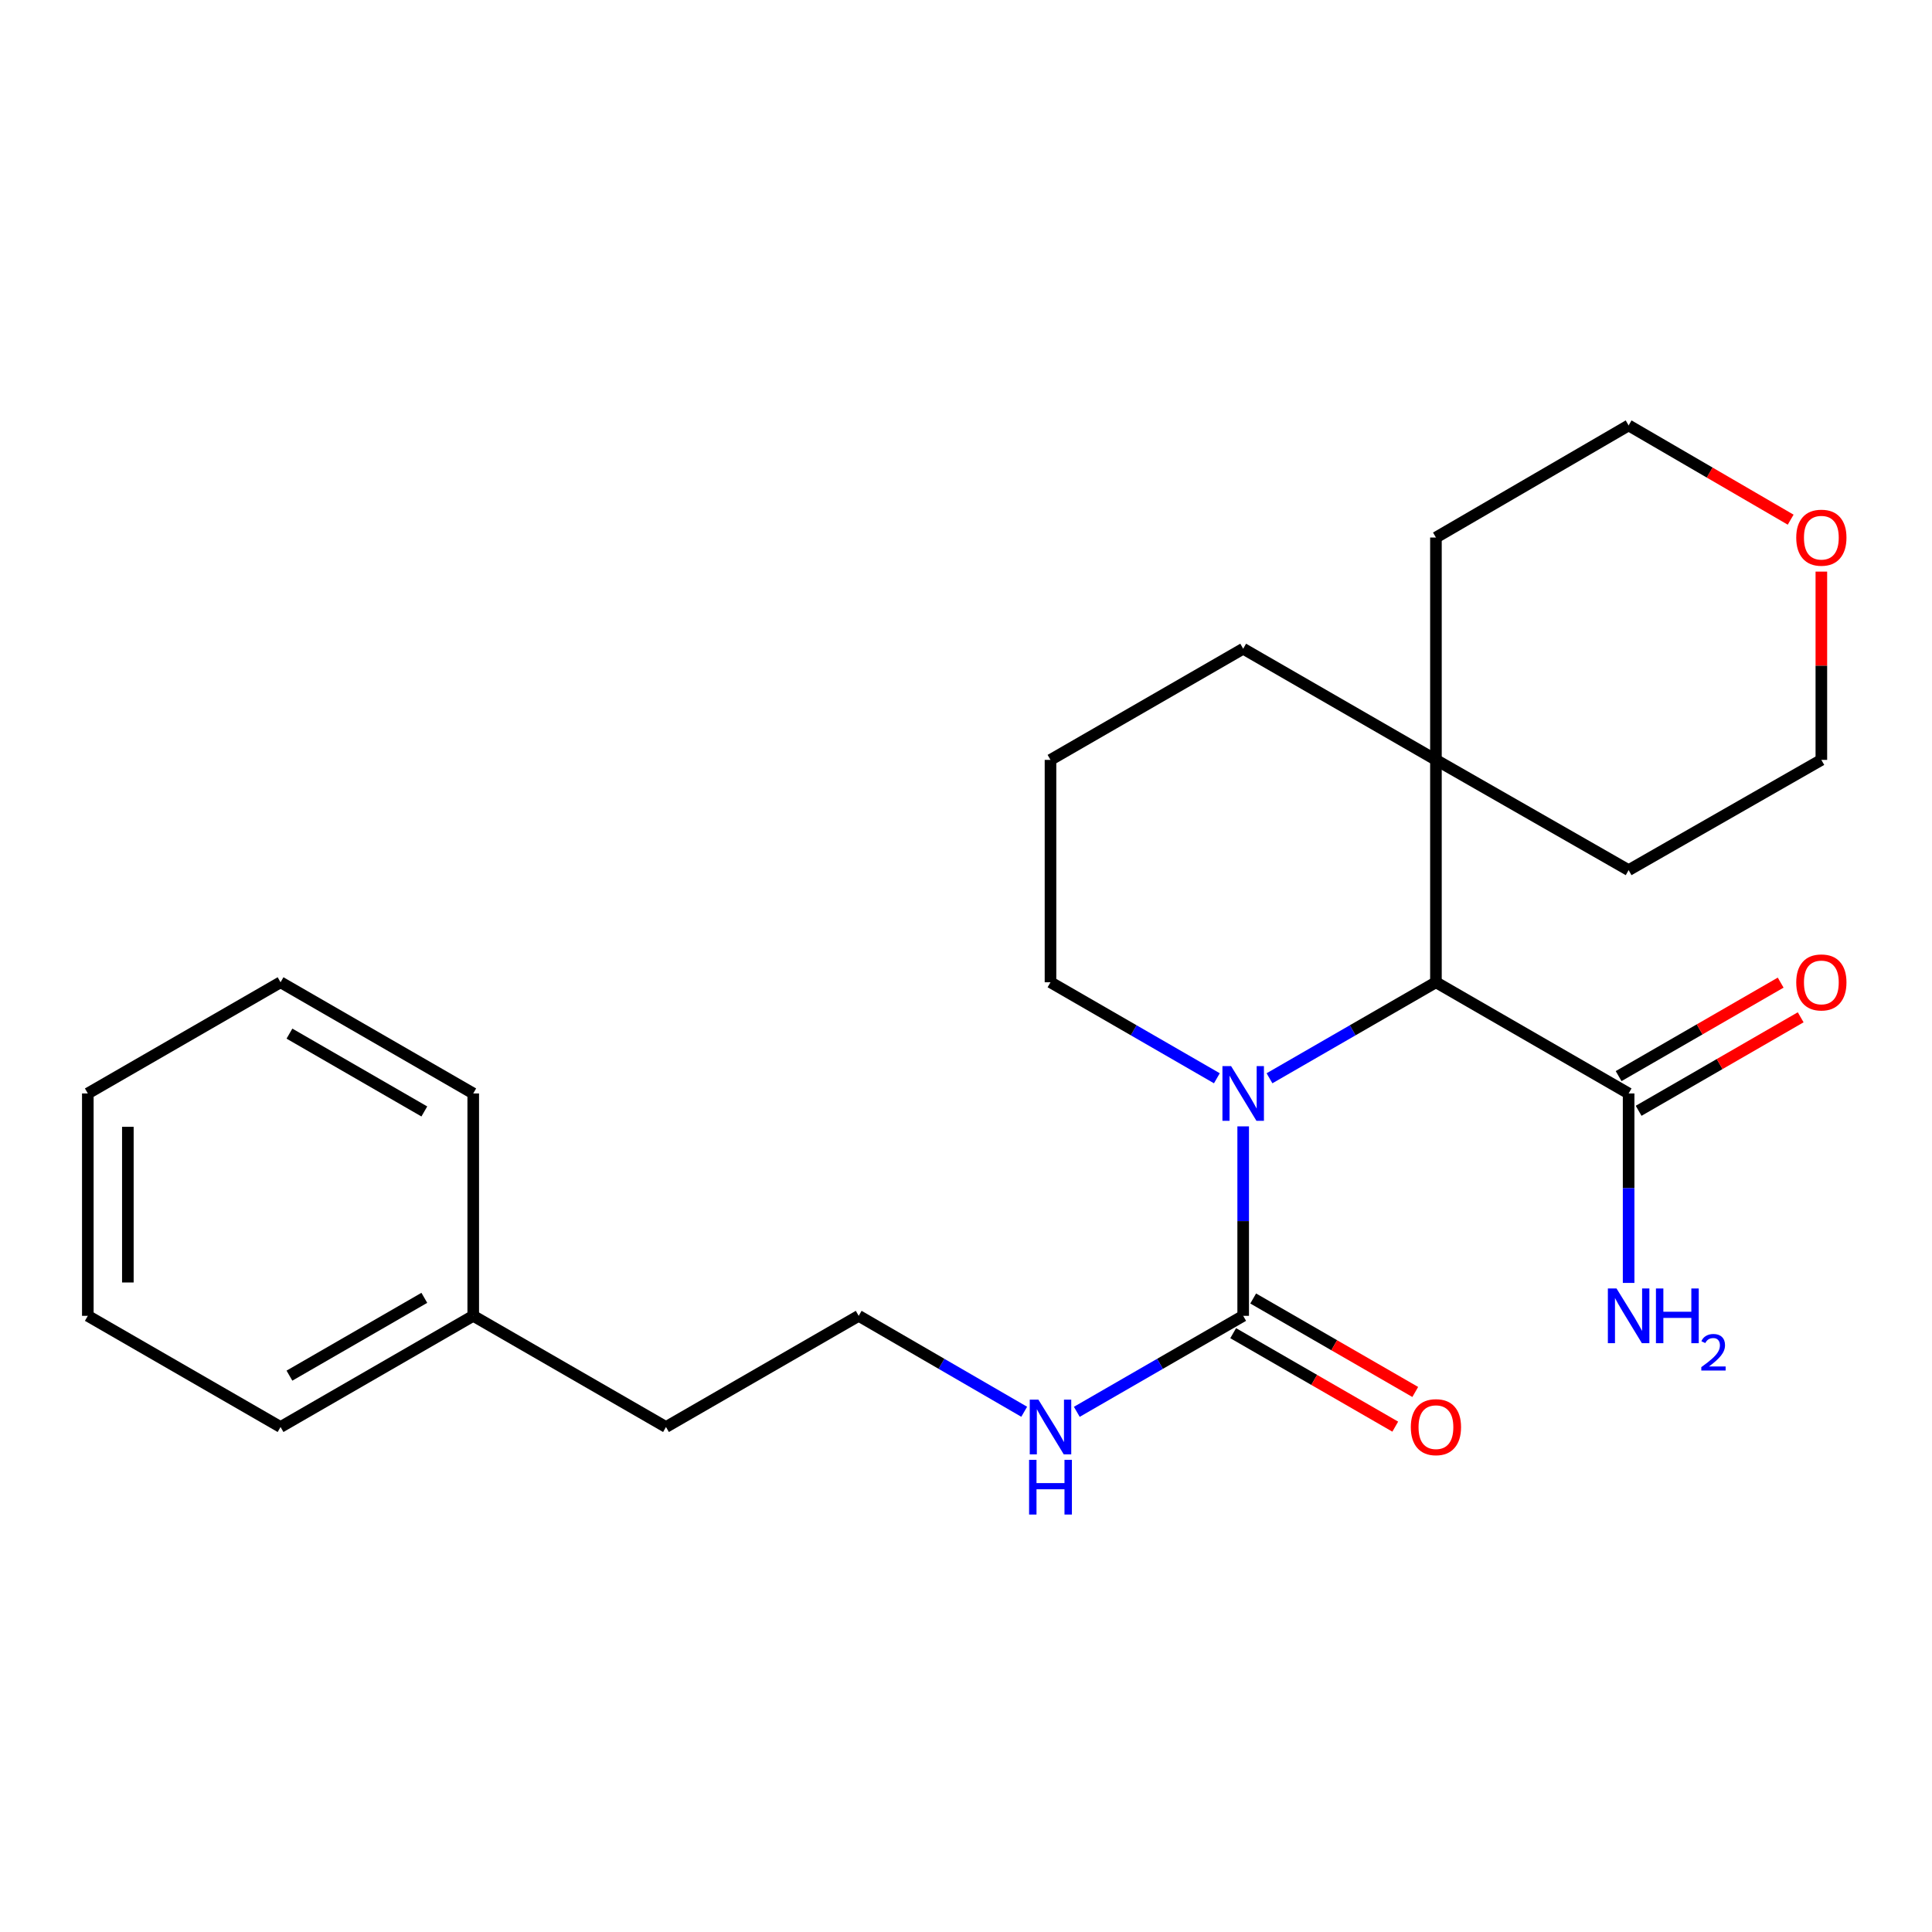 <?xml version='1.0' encoding='iso-8859-1'?>
<svg version='1.1' baseProfile='full'
              xmlns='http://www.w3.org/2000/svg'
                      xmlns:rdkit='http://www.rdkit.org/xml'
                      xmlns:xlink='http://www.w3.org/1999/xlink'
                  xml:space='preserve'
width='1000px' height='1000px' viewBox='0 0 1000 1000'>
<!-- END OF HEADER -->
<rect style='opacity:1.0;fill:#FFFFFF;stroke:none' width='1000' height='1000' x='0' y='0'> </rect>
<path class='bond-0' d='M 643.469,583.008 L 643.469,632.042' style='fill:none;fill-rule:evenodd;stroke:#0000FF;stroke-width:6px;stroke-linecap:butt;stroke-linejoin:miter;stroke-opacity:1' />
<path class='bond-0' d='M 643.469,632.042 L 643.469,681.075' style='fill:none;fill-rule:evenodd;stroke:#000000;stroke-width:6px;stroke-linecap:butt;stroke-linejoin:miter;stroke-opacity:1' />
<path class='bond-1' d='M 657.088,558.114 L 700.163,533.267' style='fill:none;fill-rule:evenodd;stroke:#0000FF;stroke-width:6px;stroke-linecap:butt;stroke-linejoin:miter;stroke-opacity:1' />
<path class='bond-1' d='M 700.163,533.267 L 743.238,508.419' style='fill:none;fill-rule:evenodd;stroke:#000000;stroke-width:6px;stroke-linecap:butt;stroke-linejoin:miter;stroke-opacity:1' />
<path class='bond-9' d='M 629.85,558.112 L 586.792,533.266' style='fill:none;fill-rule:evenodd;stroke:#0000FF;stroke-width:6px;stroke-linecap:butt;stroke-linejoin:miter;stroke-opacity:1' />
<path class='bond-9' d='M 586.792,533.266 L 543.735,508.419' style='fill:none;fill-rule:evenodd;stroke:#000000;stroke-width:6px;stroke-linecap:butt;stroke-linejoin:miter;stroke-opacity:1' />
<path class='bond-4' d='M 638.292,690.05 L 680.237,714.241' style='fill:none;fill-rule:evenodd;stroke:#000000;stroke-width:6px;stroke-linecap:butt;stroke-linejoin:miter;stroke-opacity:1' />
<path class='bond-4' d='M 680.237,714.241 L 722.182,738.432' style='fill:none;fill-rule:evenodd;stroke:#FF0000;stroke-width:6px;stroke-linecap:butt;stroke-linejoin:miter;stroke-opacity:1' />
<path class='bond-4' d='M 648.645,672.099 L 690.59,696.29' style='fill:none;fill-rule:evenodd;stroke:#000000;stroke-width:6px;stroke-linecap:butt;stroke-linejoin:miter;stroke-opacity:1' />
<path class='bond-4' d='M 690.59,696.29 L 732.535,720.481' style='fill:none;fill-rule:evenodd;stroke:#FF0000;stroke-width:6px;stroke-linecap:butt;stroke-linejoin:miter;stroke-opacity:1' />
<path class='bond-5' d='M 643.469,681.075 L 600.411,705.916' style='fill:none;fill-rule:evenodd;stroke:#000000;stroke-width:6px;stroke-linecap:butt;stroke-linejoin:miter;stroke-opacity:1' />
<path class='bond-5' d='M 600.411,705.916 L 557.353,730.758' style='fill:none;fill-rule:evenodd;stroke:#0000FF;stroke-width:6px;stroke-linecap:butt;stroke-linejoin:miter;stroke-opacity:1' />
<path class='bond-2' d='M 743.238,508.419 L 842.972,565.971' style='fill:none;fill-rule:evenodd;stroke:#000000;stroke-width:6px;stroke-linecap:butt;stroke-linejoin:miter;stroke-opacity:1' />
<path class='bond-3' d='M 743.238,508.419 L 743.238,393.315' style='fill:none;fill-rule:evenodd;stroke:#000000;stroke-width:6px;stroke-linecap:butt;stroke-linejoin:miter;stroke-opacity:1' />
<path class='bond-6' d='M 848.15,574.946 L 890.089,550.75' style='fill:none;fill-rule:evenodd;stroke:#000000;stroke-width:6px;stroke-linecap:butt;stroke-linejoin:miter;stroke-opacity:1' />
<path class='bond-6' d='M 890.089,550.75 L 932.028,526.555' style='fill:none;fill-rule:evenodd;stroke:#FF0000;stroke-width:6px;stroke-linecap:butt;stroke-linejoin:miter;stroke-opacity:1' />
<path class='bond-6' d='M 837.794,556.996 L 879.733,532.801' style='fill:none;fill-rule:evenodd;stroke:#000000;stroke-width:6px;stroke-linecap:butt;stroke-linejoin:miter;stroke-opacity:1' />
<path class='bond-6' d='M 879.733,532.801 L 921.672,508.605' style='fill:none;fill-rule:evenodd;stroke:#FF0000;stroke-width:6px;stroke-linecap:butt;stroke-linejoin:miter;stroke-opacity:1' />
<path class='bond-8' d='M 842.972,565.971 L 842.972,615.004' style='fill:none;fill-rule:evenodd;stroke:#000000;stroke-width:6px;stroke-linecap:butt;stroke-linejoin:miter;stroke-opacity:1' />
<path class='bond-8' d='M 842.972,615.004 L 842.972,664.037' style='fill:none;fill-rule:evenodd;stroke:#0000FF;stroke-width:6px;stroke-linecap:butt;stroke-linejoin:miter;stroke-opacity:1' />
<path class='bond-14' d='M 743.238,393.315 L 842.972,450.384' style='fill:none;fill-rule:evenodd;stroke:#000000;stroke-width:6px;stroke-linecap:butt;stroke-linejoin:miter;stroke-opacity:1' />
<path class='bond-15' d='M 743.238,393.315 L 743.238,278.223' style='fill:none;fill-rule:evenodd;stroke:#000000;stroke-width:6px;stroke-linecap:butt;stroke-linejoin:miter;stroke-opacity:1' />
<path class='bond-24' d='M 743.238,393.315 L 643.469,335.775' style='fill:none;fill-rule:evenodd;stroke:#000000;stroke-width:6px;stroke-linecap:butt;stroke-linejoin:miter;stroke-opacity:1' />
<path class='bond-10' d='M 530.126,730.727 L 487.293,705.901' style='fill:none;fill-rule:evenodd;stroke:#0000FF;stroke-width:6px;stroke-linecap:butt;stroke-linejoin:miter;stroke-opacity:1' />
<path class='bond-10' d='M 487.293,705.901 L 444.461,681.075' style='fill:none;fill-rule:evenodd;stroke:#000000;stroke-width:6px;stroke-linecap:butt;stroke-linejoin:miter;stroke-opacity:1' />
<path class='bond-7' d='M 926.844,268.984 L 884.908,244.591' style='fill:none;fill-rule:evenodd;stroke:#FF0000;stroke-width:6px;stroke-linecap:butt;stroke-linejoin:miter;stroke-opacity:1' />
<path class='bond-7' d='M 884.908,244.591 L 842.972,220.199' style='fill:none;fill-rule:evenodd;stroke:#000000;stroke-width:6px;stroke-linecap:butt;stroke-linejoin:miter;stroke-opacity:1' />
<path class='bond-25' d='M 942.729,295.86 L 942.729,344.588' style='fill:none;fill-rule:evenodd;stroke:#FF0000;stroke-width:6px;stroke-linecap:butt;stroke-linejoin:miter;stroke-opacity:1' />
<path class='bond-25' d='M 942.729,344.588 L 942.729,393.315' style='fill:none;fill-rule:evenodd;stroke:#000000;stroke-width:6px;stroke-linecap:butt;stroke-linejoin:miter;stroke-opacity:1' />
<path class='bond-13' d='M 543.735,508.419 L 543.735,393.315' style='fill:none;fill-rule:evenodd;stroke:#000000;stroke-width:6px;stroke-linecap:butt;stroke-linejoin:miter;stroke-opacity:1' />
<path class='bond-18' d='M 444.461,681.075 L 344.715,738.615' style='fill:none;fill-rule:evenodd;stroke:#000000;stroke-width:6px;stroke-linecap:butt;stroke-linejoin:miter;stroke-opacity:1' />
<path class='bond-11' d='M 643.469,335.775 L 543.735,393.315' style='fill:none;fill-rule:evenodd;stroke:#000000;stroke-width:6px;stroke-linecap:butt;stroke-linejoin:miter;stroke-opacity:1' />
<path class='bond-12' d='M 244.946,681.075 L 344.715,738.615' style='fill:none;fill-rule:evenodd;stroke:#000000;stroke-width:6px;stroke-linecap:butt;stroke-linejoin:miter;stroke-opacity:1' />
<path class='bond-19' d='M 244.946,681.075 L 145.212,738.615' style='fill:none;fill-rule:evenodd;stroke:#000000;stroke-width:6px;stroke-linecap:butt;stroke-linejoin:miter;stroke-opacity:1' />
<path class='bond-19' d='M 219.63,671.756 L 149.816,712.034' style='fill:none;fill-rule:evenodd;stroke:#000000;stroke-width:6px;stroke-linecap:butt;stroke-linejoin:miter;stroke-opacity:1' />
<path class='bond-20' d='M 244.946,681.075 L 244.946,565.971' style='fill:none;fill-rule:evenodd;stroke:#000000;stroke-width:6px;stroke-linecap:butt;stroke-linejoin:miter;stroke-opacity:1' />
<path class='bond-17' d='M 842.972,450.384 L 942.729,393.315' style='fill:none;fill-rule:evenodd;stroke:#000000;stroke-width:6px;stroke-linecap:butt;stroke-linejoin:miter;stroke-opacity:1' />
<path class='bond-16' d='M 743.238,278.223 L 842.972,220.199' style='fill:none;fill-rule:evenodd;stroke:#000000;stroke-width:6px;stroke-linecap:butt;stroke-linejoin:miter;stroke-opacity:1' />
<path class='bond-22' d='M 145.212,738.615 L 45.455,681.075' style='fill:none;fill-rule:evenodd;stroke:#000000;stroke-width:6px;stroke-linecap:butt;stroke-linejoin:miter;stroke-opacity:1' />
<path class='bond-21' d='M 244.946,565.971 L 145.212,508.419' style='fill:none;fill-rule:evenodd;stroke:#000000;stroke-width:6px;stroke-linecap:butt;stroke-linejoin:miter;stroke-opacity:1' />
<path class='bond-21' d='M 219.629,575.287 L 149.815,535.001' style='fill:none;fill-rule:evenodd;stroke:#000000;stroke-width:6px;stroke-linecap:butt;stroke-linejoin:miter;stroke-opacity:1' />
<path class='bond-23' d='M 145.212,508.419 L 45.455,565.971' style='fill:none;fill-rule:evenodd;stroke:#000000;stroke-width:6px;stroke-linecap:butt;stroke-linejoin:miter;stroke-opacity:1' />
<path class='bond-26' d='M 45.455,681.075 L 45.455,565.971' style='fill:none;fill-rule:evenodd;stroke:#000000;stroke-width:6px;stroke-linecap:butt;stroke-linejoin:miter;stroke-opacity:1' />
<path class='bond-26' d='M 66.177,663.809 L 66.177,583.236' style='fill:none;fill-rule:evenodd;stroke:#000000;stroke-width:6px;stroke-linecap:butt;stroke-linejoin:miter;stroke-opacity:1' />
<path  class='atom-0' d='M 637.209 551.811
L 646.489 566.811
Q 647.409 568.291, 648.889 570.971
Q 650.369 573.651, 650.449 573.811
L 650.449 551.811
L 654.209 551.811
L 654.209 580.131
L 650.329 580.131
L 640.369 563.731
Q 639.209 561.811, 637.969 559.611
Q 636.769 557.411, 636.409 556.731
L 636.409 580.131
L 632.729 580.131
L 632.729 551.811
L 637.209 551.811
' fill='#0000FF'/>
<path  class='atom-5' d='M 730.238 738.695
Q 730.238 731.895, 733.598 728.095
Q 736.958 724.295, 743.238 724.295
Q 749.518 724.295, 752.878 728.095
Q 756.238 731.895, 756.238 738.695
Q 756.238 745.575, 752.838 749.495
Q 749.438 753.375, 743.238 753.375
Q 736.998 753.375, 733.598 749.495
Q 730.238 745.615, 730.238 738.695
M 743.238 750.175
Q 747.558 750.175, 749.878 747.295
Q 752.238 744.375, 752.238 738.695
Q 752.238 733.135, 749.878 730.335
Q 747.558 727.495, 743.238 727.495
Q 738.918 727.495, 736.558 730.295
Q 734.238 733.095, 734.238 738.695
Q 734.238 744.415, 736.558 747.295
Q 738.918 750.175, 743.238 750.175
' fill='#FF0000'/>
<path  class='atom-6' d='M 537.475 724.455
L 546.755 739.455
Q 547.675 740.935, 549.155 743.615
Q 550.635 746.295, 550.715 746.455
L 550.715 724.455
L 554.475 724.455
L 554.475 752.775
L 550.595 752.775
L 540.635 736.375
Q 539.475 734.455, 538.235 732.255
Q 537.035 730.055, 536.675 729.375
L 536.675 752.775
L 532.995 752.775
L 532.995 724.455
L 537.475 724.455
' fill='#0000FF'/>
<path  class='atom-6' d='M 532.655 755.607
L 536.495 755.607
L 536.495 767.647
L 550.975 767.647
L 550.975 755.607
L 554.815 755.607
L 554.815 783.927
L 550.975 783.927
L 550.975 770.847
L 536.495 770.847
L 536.495 783.927
L 532.655 783.927
L 532.655 755.607
' fill='#0000FF'/>
<path  class='atom-7' d='M 929.729 508.499
Q 929.729 501.699, 933.089 497.899
Q 936.449 494.099, 942.729 494.099
Q 949.009 494.099, 952.369 497.899
Q 955.729 501.699, 955.729 508.499
Q 955.729 515.379, 952.329 519.299
Q 948.929 523.179, 942.729 523.179
Q 936.489 523.179, 933.089 519.299
Q 929.729 515.419, 929.729 508.499
M 942.729 519.979
Q 947.049 519.979, 949.369 517.099
Q 951.729 514.179, 951.729 508.499
Q 951.729 502.939, 949.369 500.139
Q 947.049 497.299, 942.729 497.299
Q 938.409 497.299, 936.049 500.099
Q 933.729 502.899, 933.729 508.499
Q 933.729 514.219, 936.049 517.099
Q 938.409 519.979, 942.729 519.979
' fill='#FF0000'/>
<path  class='atom-8' d='M 929.729 278.303
Q 929.729 271.503, 933.089 267.703
Q 936.449 263.903, 942.729 263.903
Q 949.009 263.903, 952.369 267.703
Q 955.729 271.503, 955.729 278.303
Q 955.729 285.183, 952.329 289.103
Q 948.929 292.983, 942.729 292.983
Q 936.489 292.983, 933.089 289.103
Q 929.729 285.223, 929.729 278.303
M 942.729 289.783
Q 947.049 289.783, 949.369 286.903
Q 951.729 283.983, 951.729 278.303
Q 951.729 272.743, 949.369 269.943
Q 947.049 267.103, 942.729 267.103
Q 938.409 267.103, 936.049 269.903
Q 933.729 272.703, 933.729 278.303
Q 933.729 284.023, 936.049 286.903
Q 938.409 289.783, 942.729 289.783
' fill='#FF0000'/>
<path  class='atom-9' d='M 836.712 666.915
L 845.992 681.915
Q 846.912 683.395, 848.392 686.075
Q 849.872 688.755, 849.952 688.915
L 849.952 666.915
L 853.712 666.915
L 853.712 695.235
L 849.832 695.235
L 839.872 678.835
Q 838.712 676.915, 837.472 674.715
Q 836.272 672.515, 835.912 671.835
L 835.912 695.235
L 832.232 695.235
L 832.232 666.915
L 836.712 666.915
' fill='#0000FF'/>
<path  class='atom-9' d='M 857.112 666.915
L 860.952 666.915
L 860.952 678.955
L 875.432 678.955
L 875.432 666.915
L 879.272 666.915
L 879.272 695.235
L 875.432 695.235
L 875.432 682.155
L 860.952 682.155
L 860.952 695.235
L 857.112 695.235
L 857.112 666.915
' fill='#0000FF'/>
<path  class='atom-9' d='M 880.645 694.241
Q 881.331 692.472, 882.968 691.495
Q 884.605 690.492, 886.875 690.492
Q 889.7 690.492, 891.284 692.023
Q 892.868 693.555, 892.868 696.274
Q 892.868 699.046, 890.809 701.633
Q 888.776 704.22, 884.552 707.283
L 893.185 707.283
L 893.185 709.395
L 880.592 709.395
L 880.592 707.626
Q 884.077 705.144, 886.136 703.296
Q 888.222 701.448, 889.225 699.785
Q 890.228 698.122, 890.228 696.406
Q 890.228 694.611, 889.33 693.607
Q 888.433 692.604, 886.875 692.604
Q 885.37 692.604, 884.367 693.211
Q 883.364 693.819, 882.651 695.165
L 880.645 694.241
' fill='#0000FF'/>
</svg>
